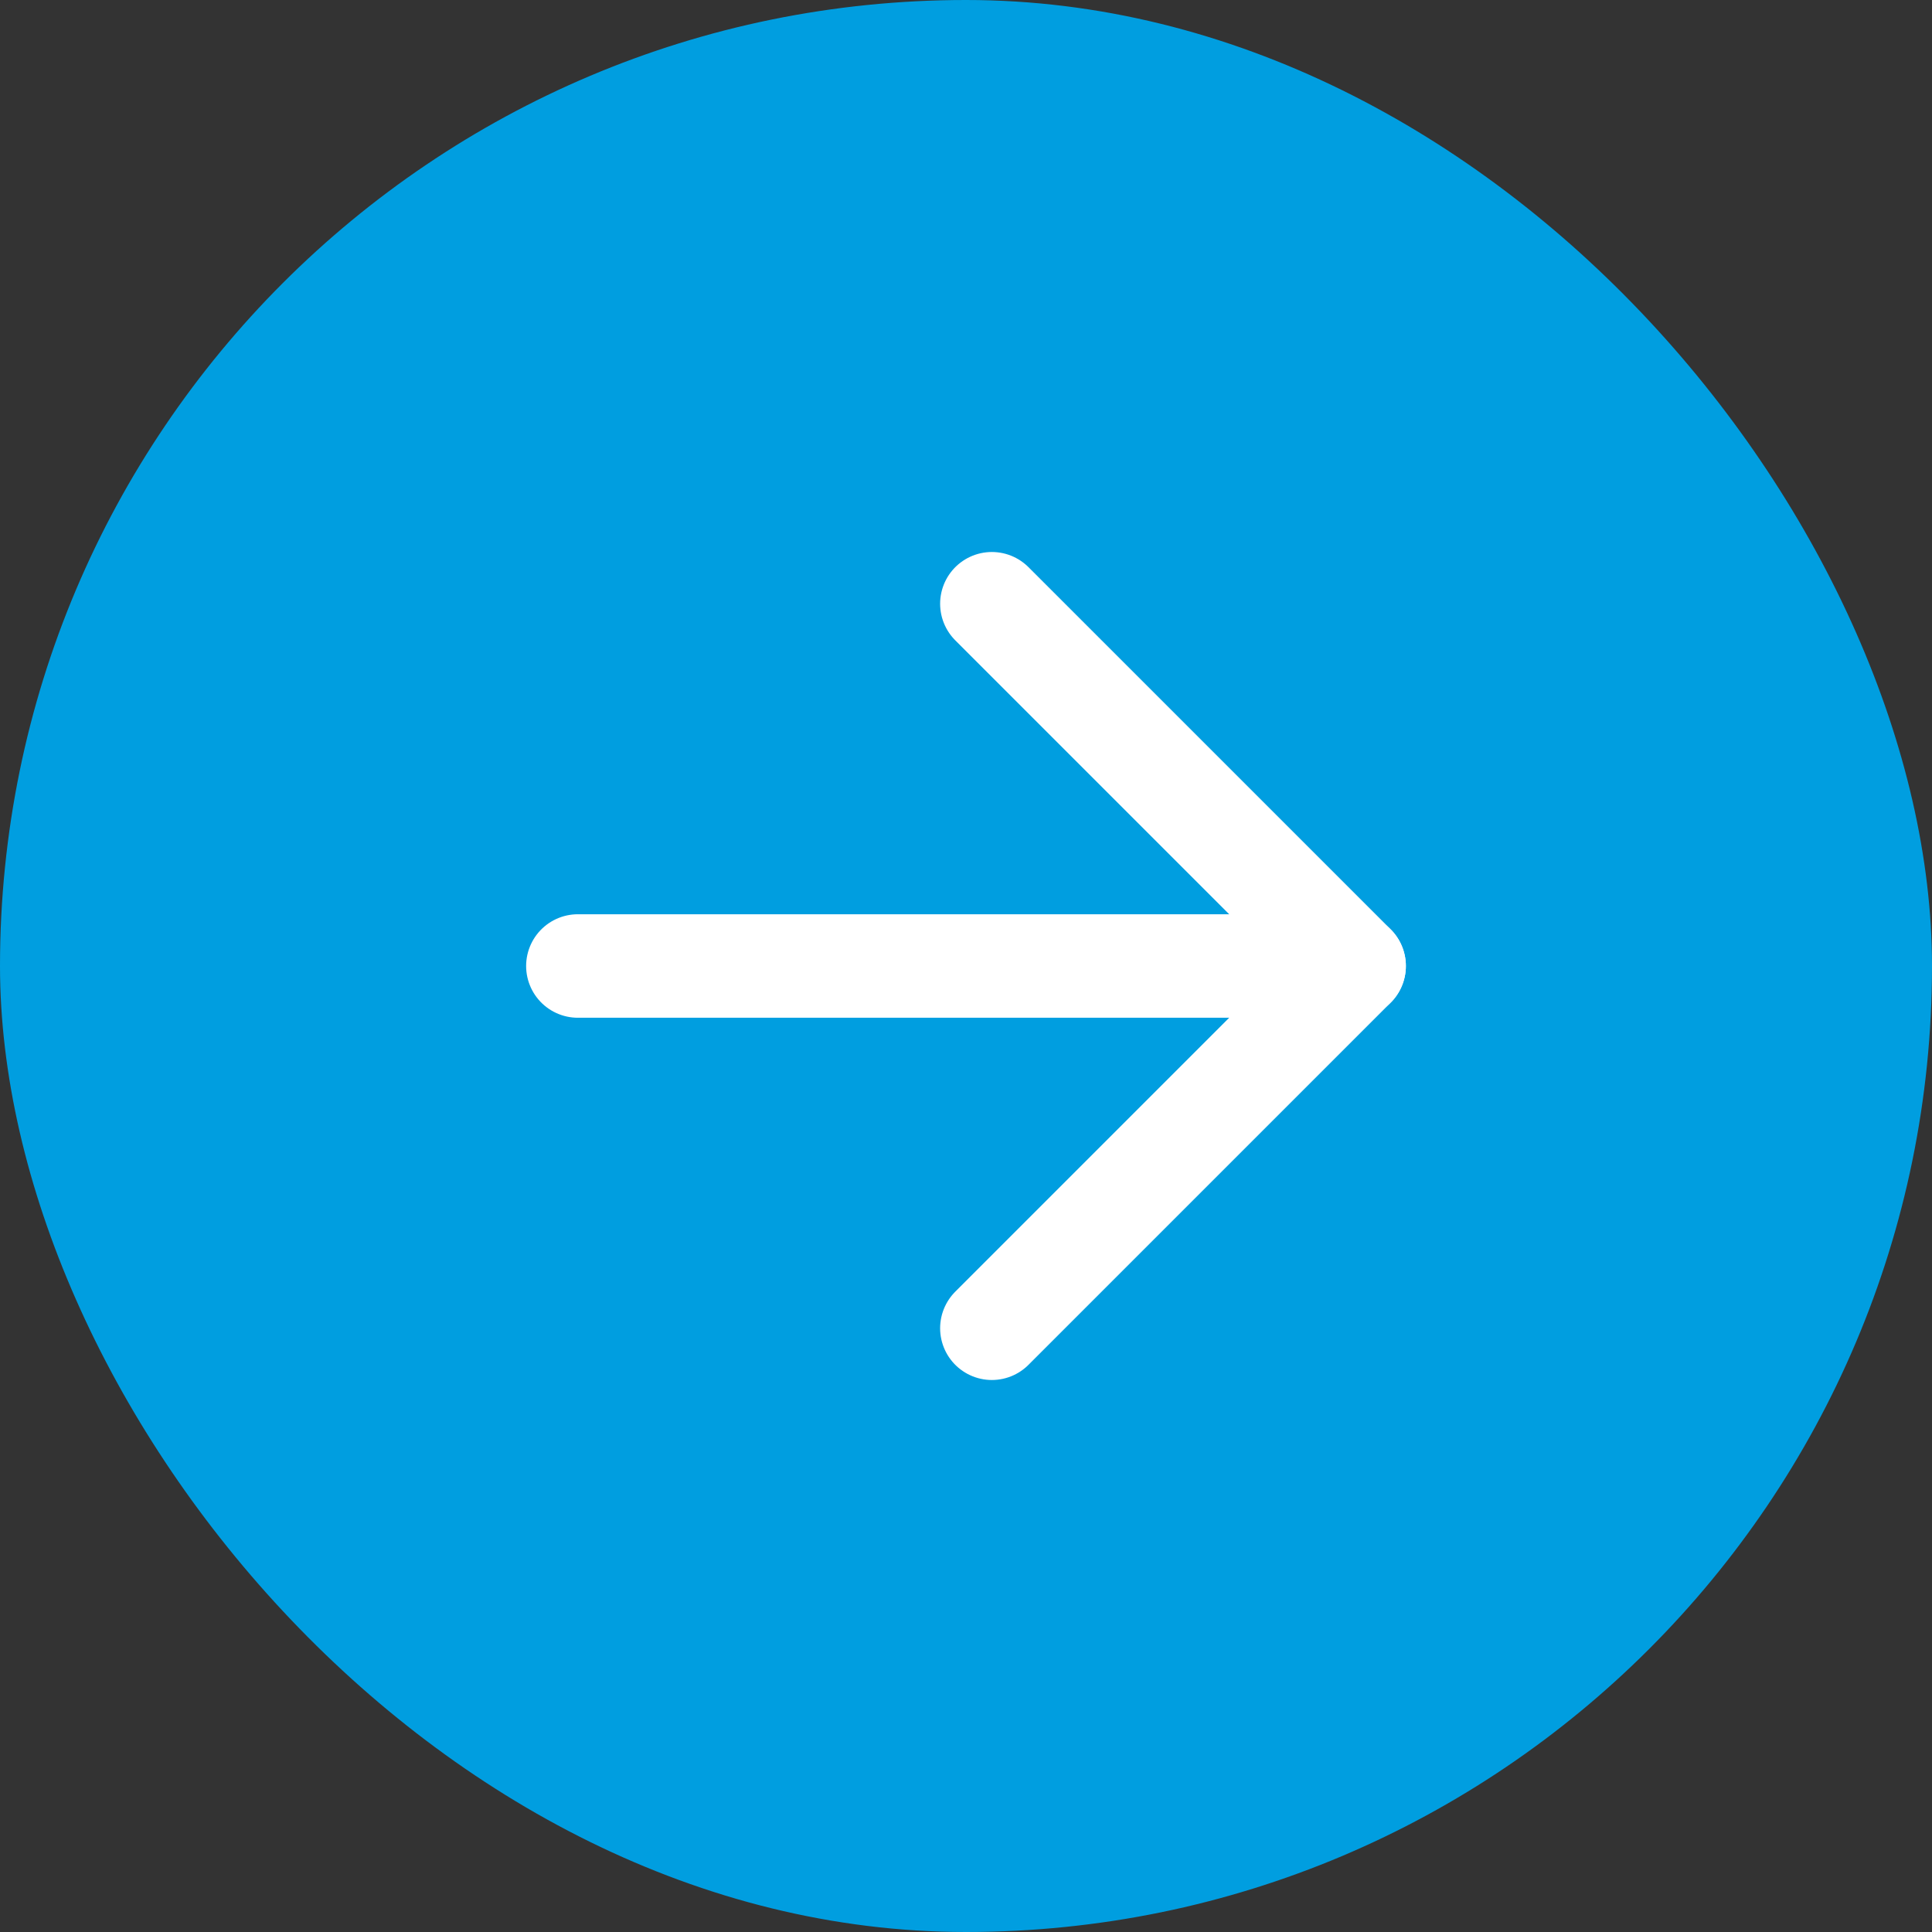 <svg width="28" height="28" viewBox="0 0 28 28" fill="none" xmlns="http://www.w3.org/2000/svg">
<rect x="0" y="0" width="28" height="28" fill="#333333" stroke="none"/>
<rect width="28" height="28" rx="14" fill="#009EE0"/>
<path d="M8.375 14H19.625" stroke="white" stroke-width="1.5" stroke-linecap="round" stroke-linejoin="round"/>
<path d="M14.375 19.25L19.625 14L14.375 8.75" stroke="white" stroke-width="1.5" stroke-linecap="round" stroke-linejoin="round"/>
</svg>
